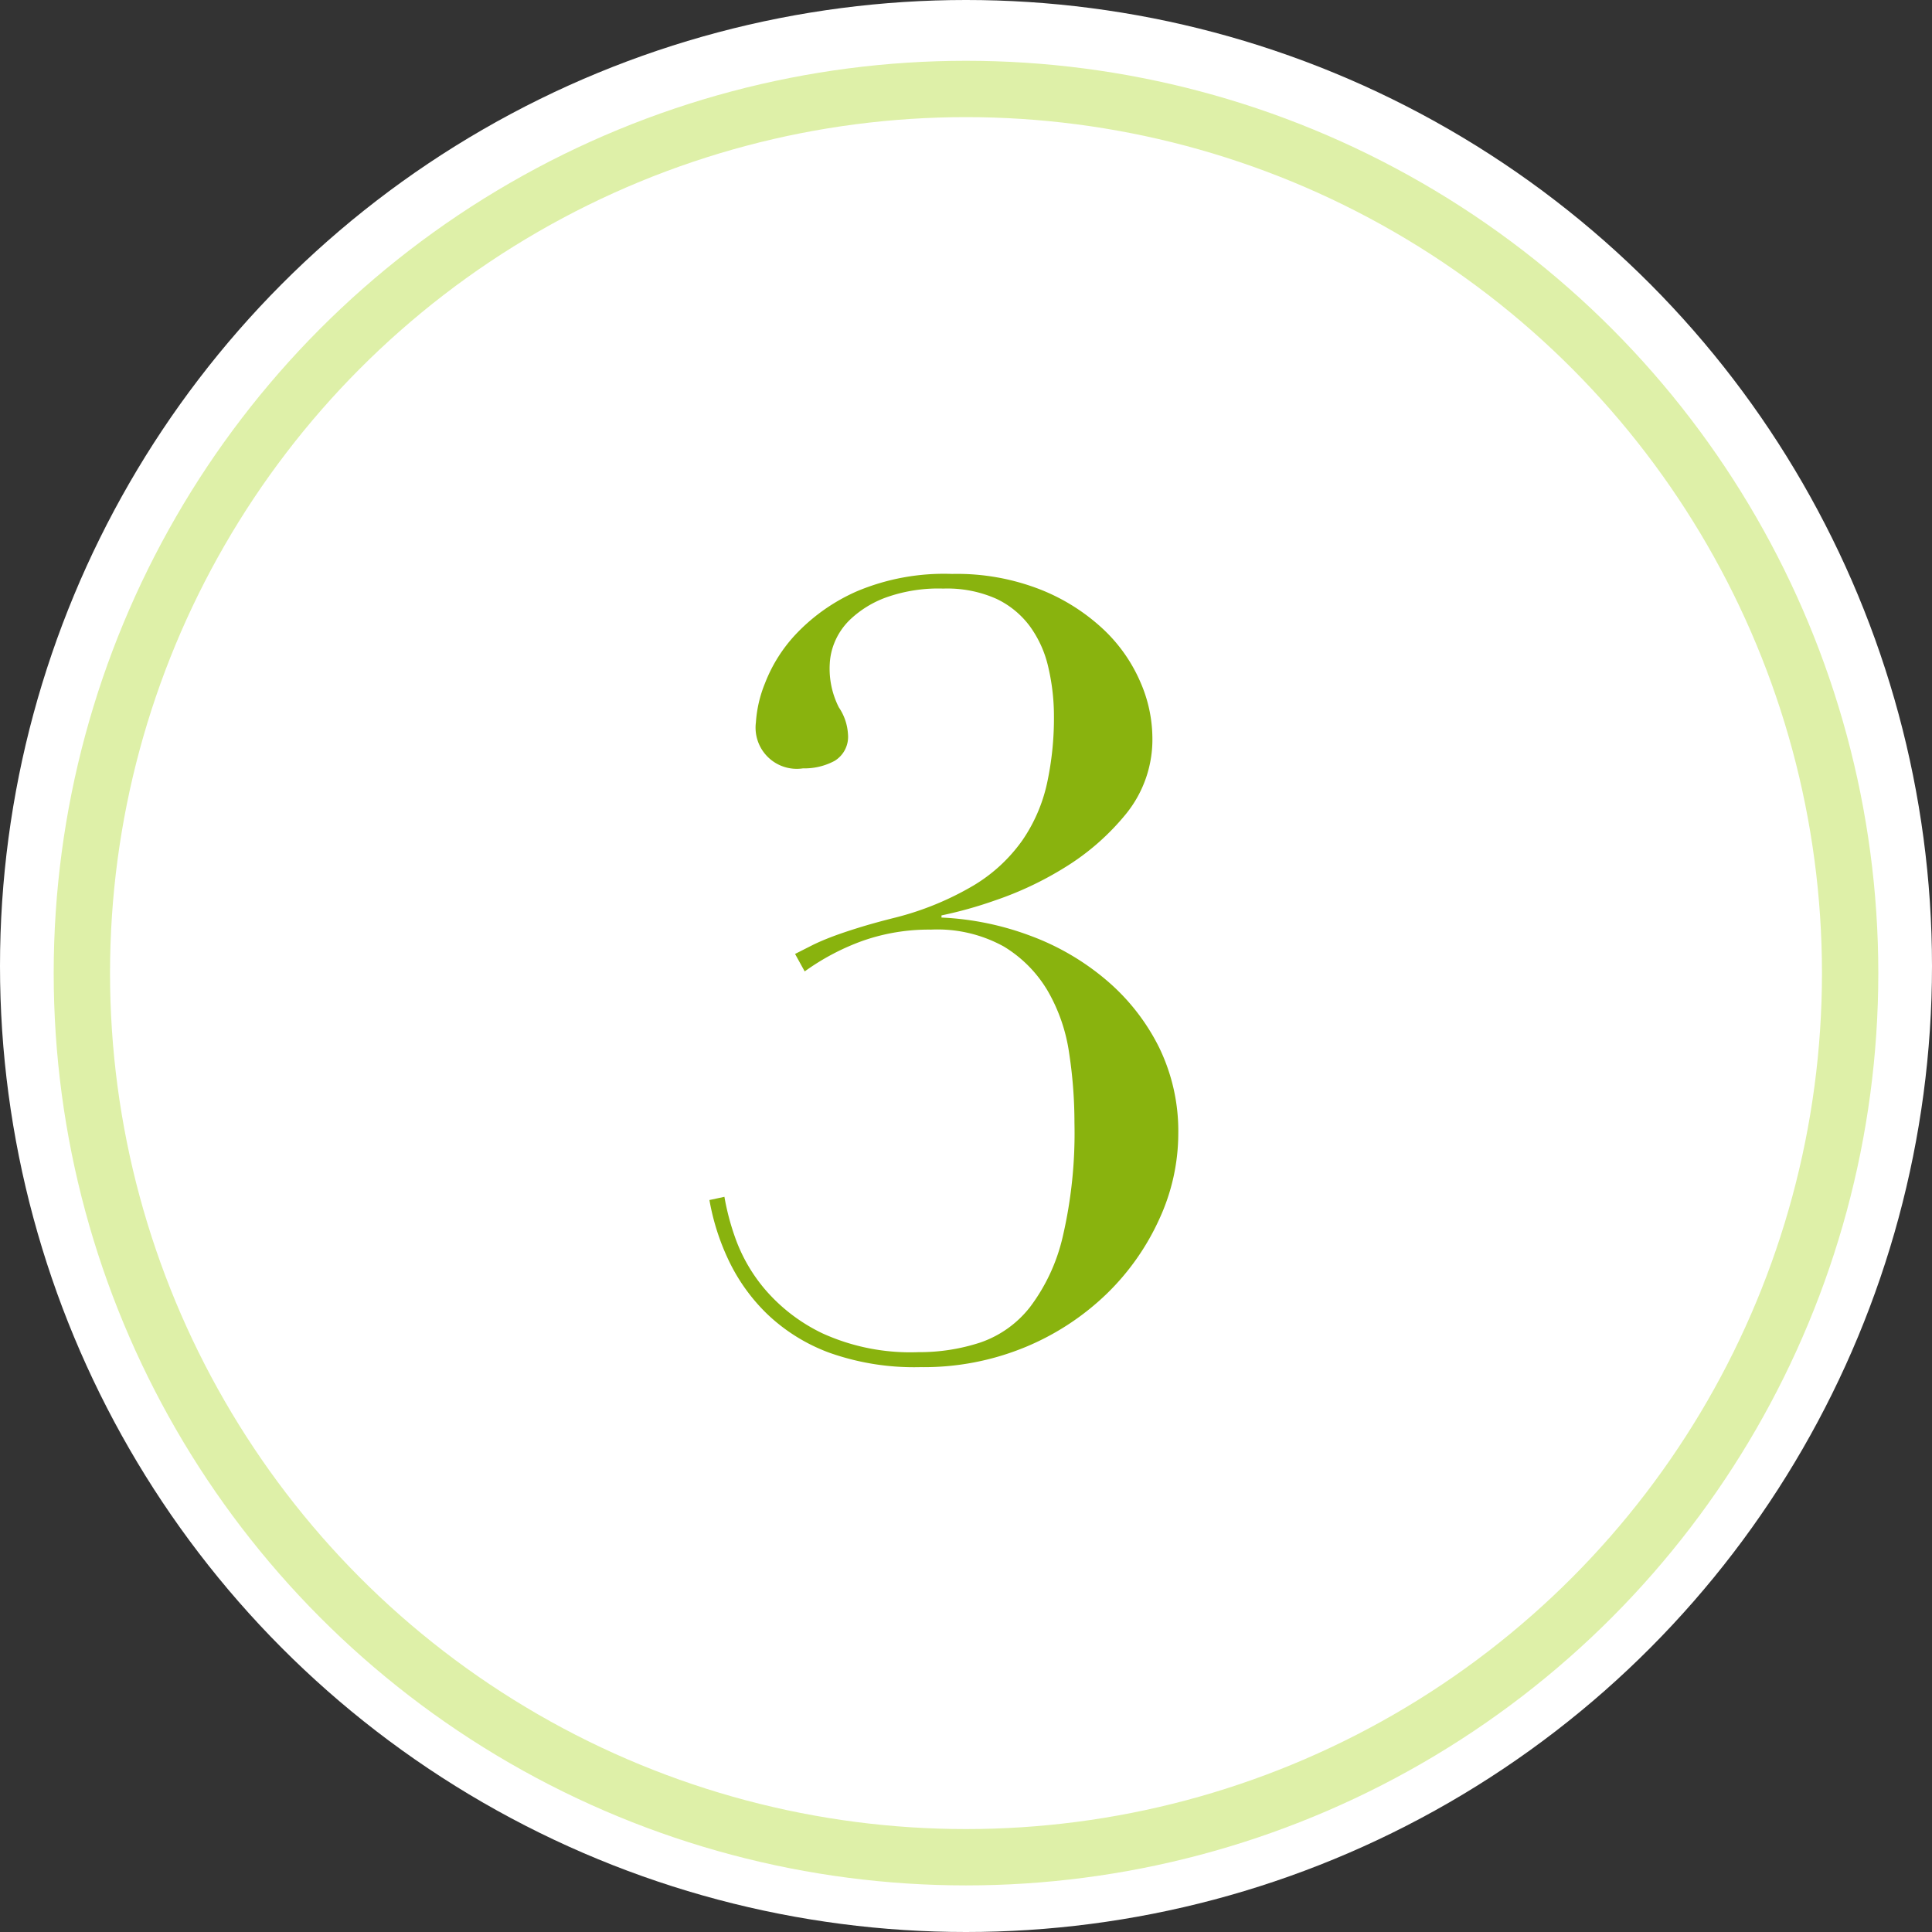 <svg xmlns="http://www.w3.org/2000/svg" width="34.292" height="34.292" viewBox="0 0 34.292 34.292"><rect x="0" y="0" width="34.292" height="34.292" fill="#333333" stroke="none"/><g transform="translate(-265 -2469.837)"><circle cx="17.146" cy="17.146" r="17.146" fill="#fff" transform="translate(265 2469.837)"/><g fill="none" stroke="#def0a8" transform="translate(265.953 2470.916)"><circle cx="16.193" cy="16.193" r="16.193" stroke="none"/><circle cx="16.193" cy="16.193" r="15.693"/></g><path fill="#89b30e" d="m279.112 2486.769.3-.152q.152-.076.352-.152t.475-.161q.275-.086.655-.181a5.258 5.258 0 0 0 1.387-.57 2.852 2.852 0 0 0 .865-.8 2.867 2.867 0 0 0 .437-1.007 5.471 5.471 0 0 0 .124-1.2 3.807 3.807 0 0 0-.1-.865 1.972 1.972 0 0 0-.323-.722 1.582 1.582 0 0 0-.6-.494 2.146 2.146 0 0 0-.941-.181 2.765 2.765 0 0 0-1.026.161 1.841 1.841 0 0 0-.618.38 1.183 1.183 0 0 0-.295.437 1.136 1.136 0 0 0-.076.351 1.52 1.52 0 0 0 .161.779.942.942 0 0 1 .162.475.5.5 0 0 1-.237.475 1.129 1.129 0 0 1-.561.133.731.731 0 0 1-.836-.817 2.218 2.218 0 0 1 .161-.693 2.679 2.679 0 0 1 .56-.884 3.332 3.332 0 0 1 1.074-.75 3.985 3.985 0 0 1 1.688-.307 4.056 4.056 0 0 1 1.587.285 3.536 3.536 0 0 1 1.112.712 2.81 2.81 0 0 1 .646.931 2.5 2.5 0 0 1 .209.96 2.094 2.094 0 0 1-.465 1.368 4.3 4.3 0 0 1-1.083.95 5.992 5.992 0 0 1-1.245.589 7.348 7.348 0 0 1-.95.266v.038a5.144 5.144 0 0 1 1.577.323 4.474 4.474 0 0 1 1.353.791 3.762 3.762 0 0 1 .931 1.188 3.394 3.394 0 0 1 .342 1.539 3.635 3.635 0 0 1-.332 1.5 4.357 4.357 0 0 1-.931 1.33 4.617 4.617 0 0 1-1.444.95 4.718 4.718 0 0 1-1.872.359 4.5 4.5 0 0 1-1.615-.256 3.2 3.2 0 0 1-1.1-.684 3.293 3.293 0 0 1-.684-.95 4.154 4.154 0 0 1-.344-1.076l.266-.057a4.419 4.419 0 0 0 .19.722 2.93 2.93 0 0 0 .523.912 3.106 3.106 0 0 0 1.029.79 3.762 3.762 0 0 0 1.7.333 3.463 3.463 0 0 0 1.1-.171 1.9 1.9 0 0 0 .882-.629 3.3 3.3 0 0 0 .58-1.245 8.1 8.1 0 0 0 .209-2.023 8.172 8.172 0 0 0-.095-1.245 3.073 3.073 0 0 0-.38-1.1 2.264 2.264 0 0 0-.779-.787 2.438 2.438 0 0 0-1.292-.3 3.549 3.549 0 0 0-1.216.2 4.187 4.187 0 0 0-1.026.542Z"/></g></svg>